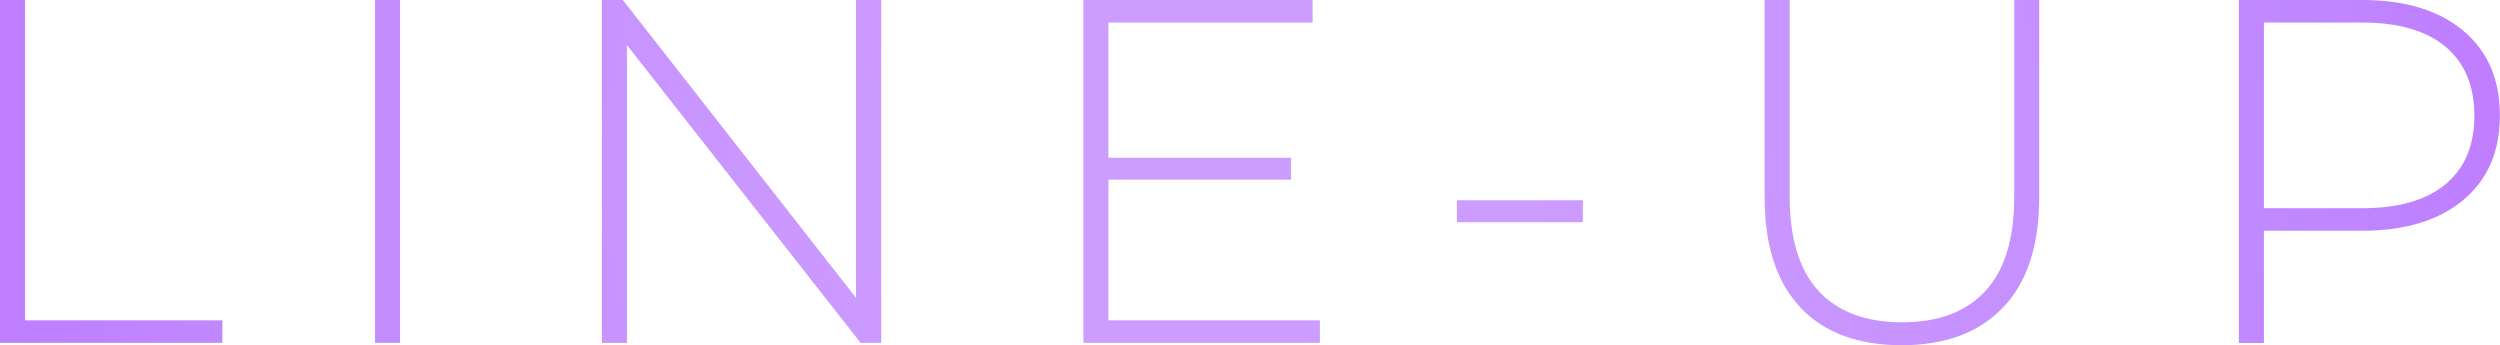 <?xml version="1.0" encoding="UTF-8"?>
<svg id="_レイヤー_2" data-name="レイヤー 2" xmlns="http://www.w3.org/2000/svg" xmlns:xlink="http://www.w3.org/1999/xlink" viewBox="0 0 178.65 24.67">
  <defs>
    <style>
      .cls-1 {
        fill: url(#_新規グラデーションスウォッチ_8);
      }
    </style>
    <radialGradient id="_新規グラデーションスウォッチ_8" data-name="新規グラデーションスウォッチ 8" cx="89.32" cy="12.34" fx="89.32" fy="12.34" r="131.38" gradientUnits="userSpaceOnUse">
      <stop offset=".15" stop-color="#cd9cff"/>
      <stop offset=".37" stop-color="#c793ff"/>
      <stop offset=".58" stop-color="#c087ff"/>
      <stop offset="1" stop-color="#ba61ff"/>
    </radialGradient>
  </defs>
  <g id="layout">
    <g>
      <path class="cls-1" d="M0,0h1.79v22.89h14.1v1.61H0V0Z"/>
      <path class="cls-1" d="M26.8,0h1.79v24.5h-1.79V0Z"/>
      <path class="cls-1" d="M62.97,0v24.5h-1.47L44.8,3.22v21.28h-1.79V0h1.5l16.66,21.28V0h1.79Z"/>
      <path class="cls-1" d="M94.32,22.89v1.61h-16.9V0h16.38v1.61h-14.59v9.66h13.05v1.57h-13.05v10.05h15.12Z"/>
      <path class="cls-1" d="M104.11,14.31h9v1.57h-9v-1.57Z"/>
      <path class="cls-1" d="M128.67,21.98c-1.71-1.8-2.57-4.42-2.57-7.88V0h1.79v14.03c0,3.01.69,5.26,2.06,6.76,1.38,1.49,3.37,2.24,5.98,2.24s4.57-.75,5.95-2.24c1.38-1.49,2.06-3.75,2.06-6.76V0h1.78v14.1c0,3.45-.86,6.08-2.59,7.88-1.73,1.8-4.14,2.69-7.25,2.69s-5.51-.9-7.23-2.69Z"/>
      <path class="cls-1" d="M176.02,2.19c1.75,1.46,2.62,3.48,2.62,6.07s-.88,4.58-2.62,6.04c-1.75,1.46-4.17,2.19-7.24,2.19h-7v8.02h-1.79V0h8.79c3.08,0,5.49.73,7.24,2.19ZM174.76,13.16c1.38-1.14,2.06-2.78,2.06-4.9s-.69-3.76-2.06-4.92c-1.38-1.15-3.37-1.73-5.98-1.73h-7v13.27h7c2.61,0,4.61-.57,5.98-1.72Z"/>
    </g>
  </g>
</svg>